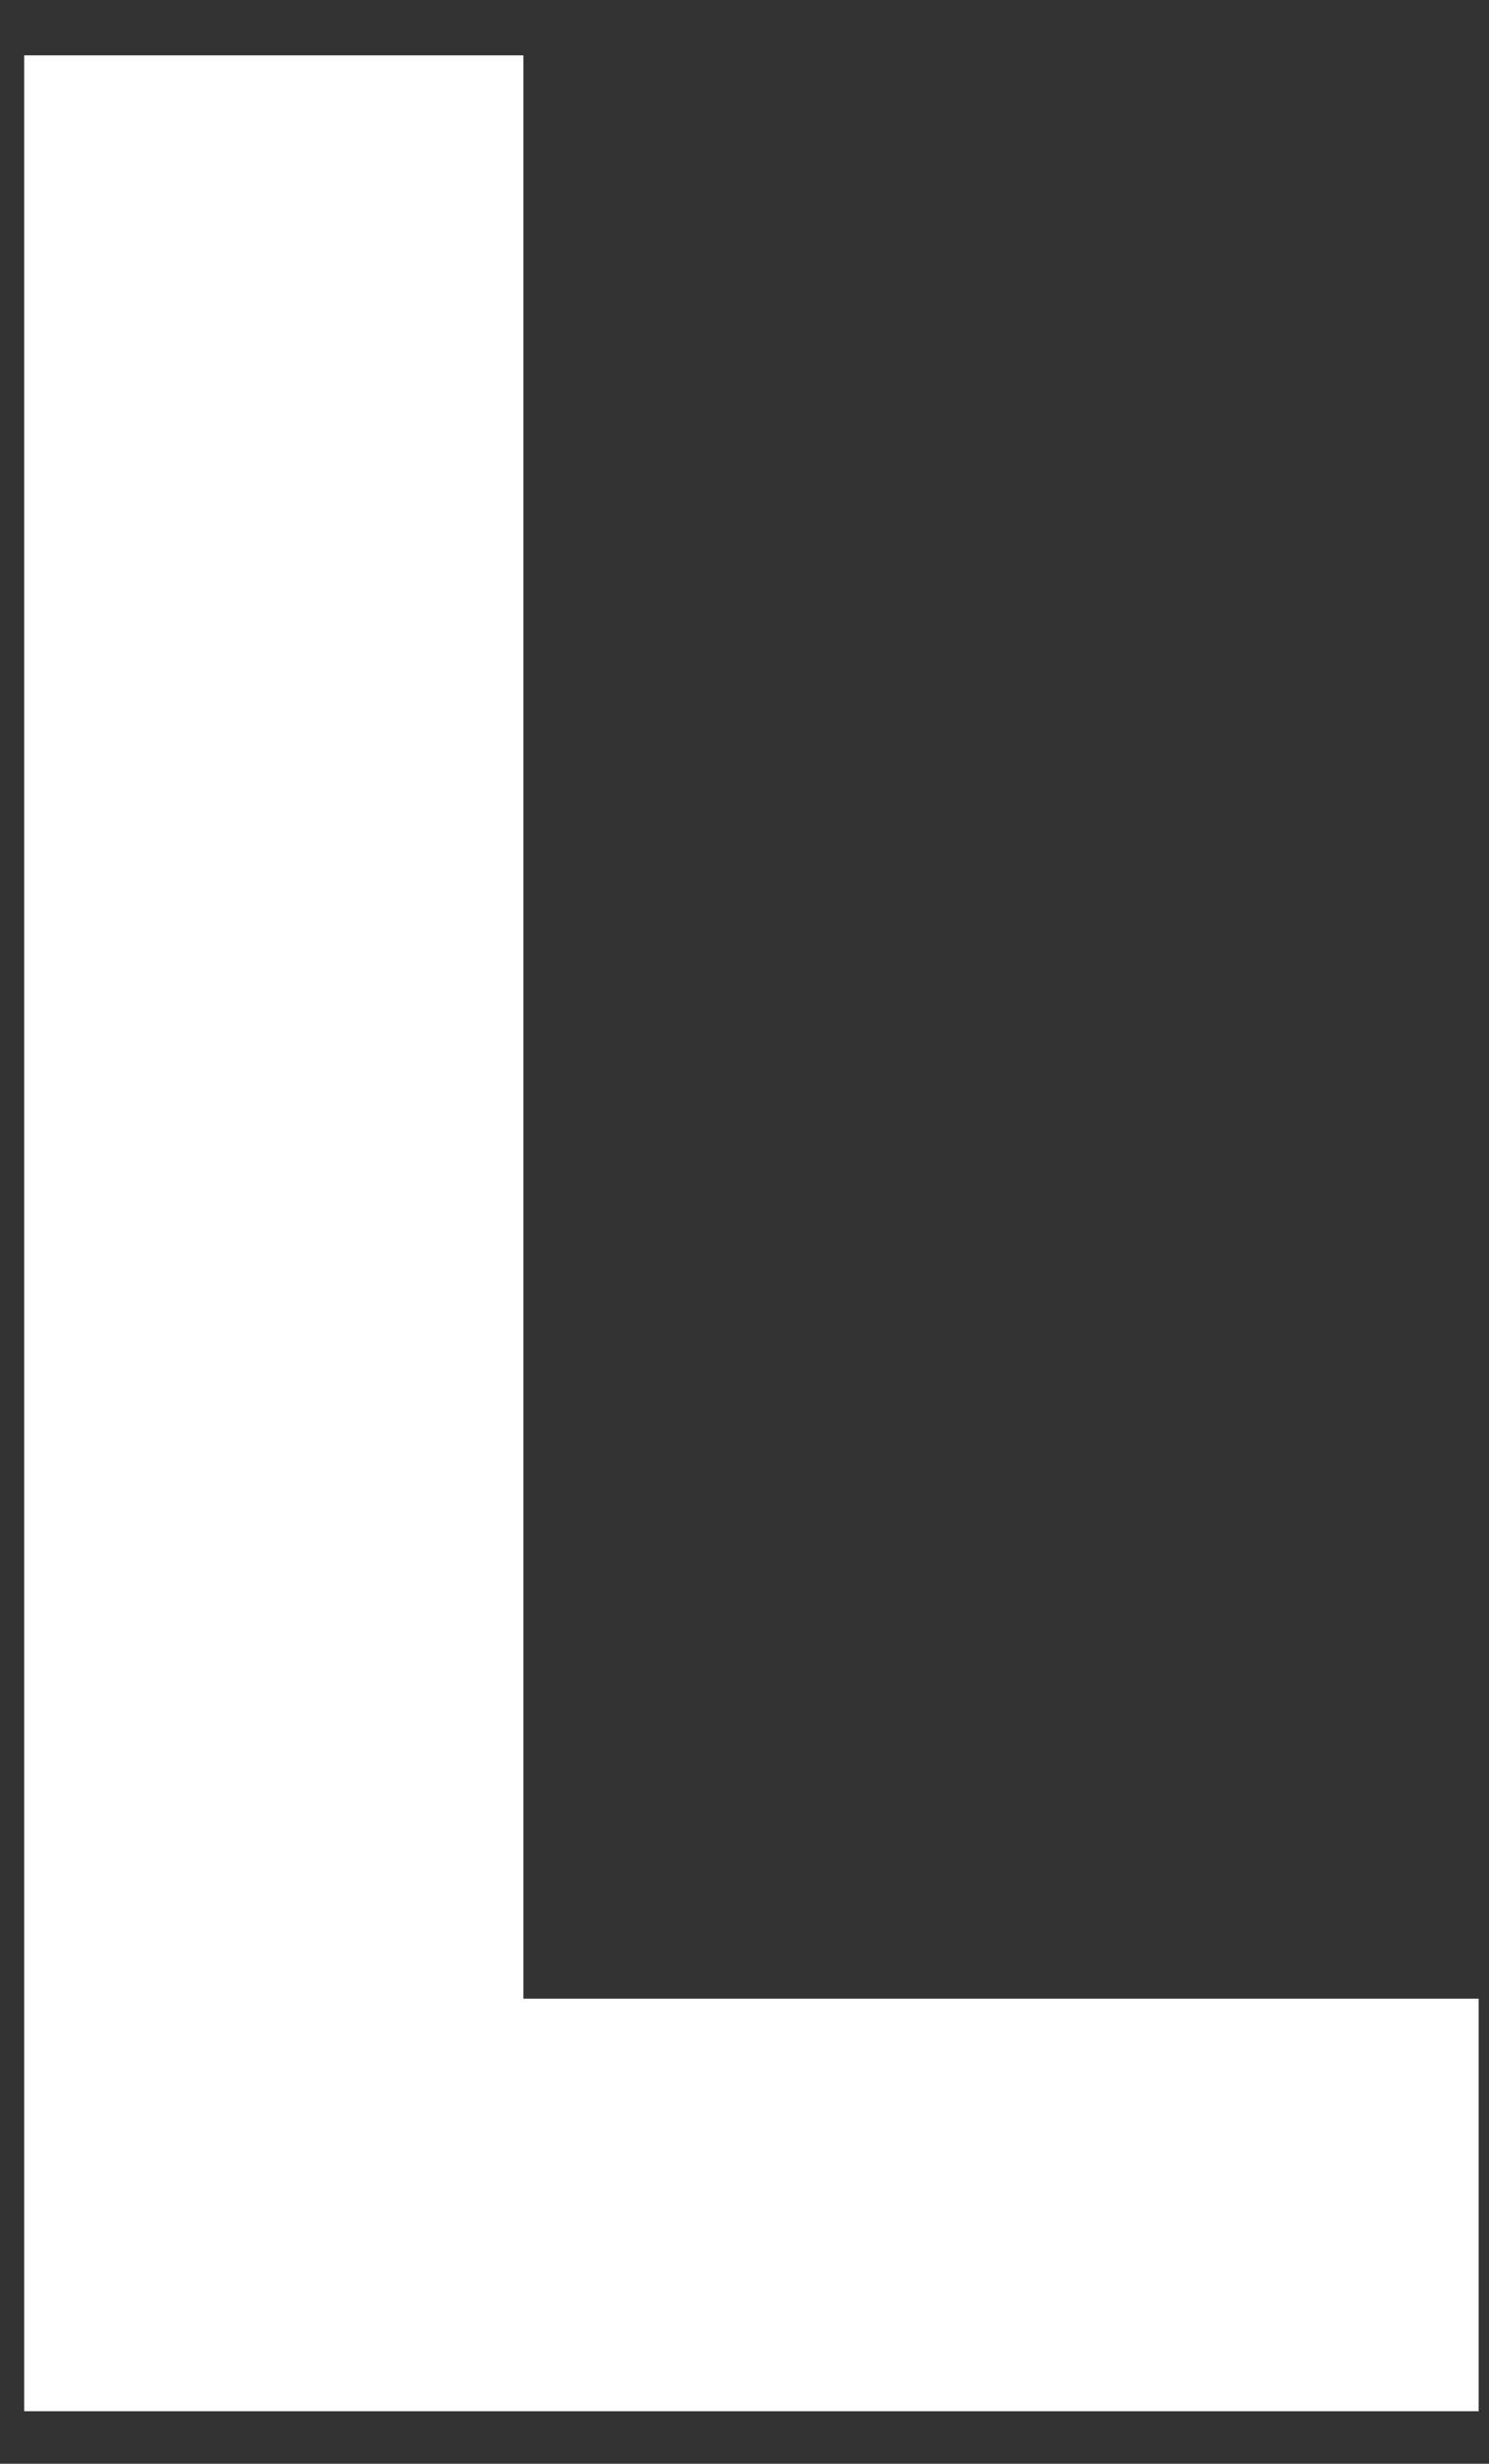 <svg width="26" height="43" viewBox="0 0 26 43" fill="none" xmlns="http://www.w3.org/2000/svg">
<rect x="0" y="0" width="26" height="43" fill="#333333" stroke="none"/>
<path d="M0.422 42.083V0.966H9.139V34.883H25.819V42.083H0.422Z" fill="white"/>
</svg>
